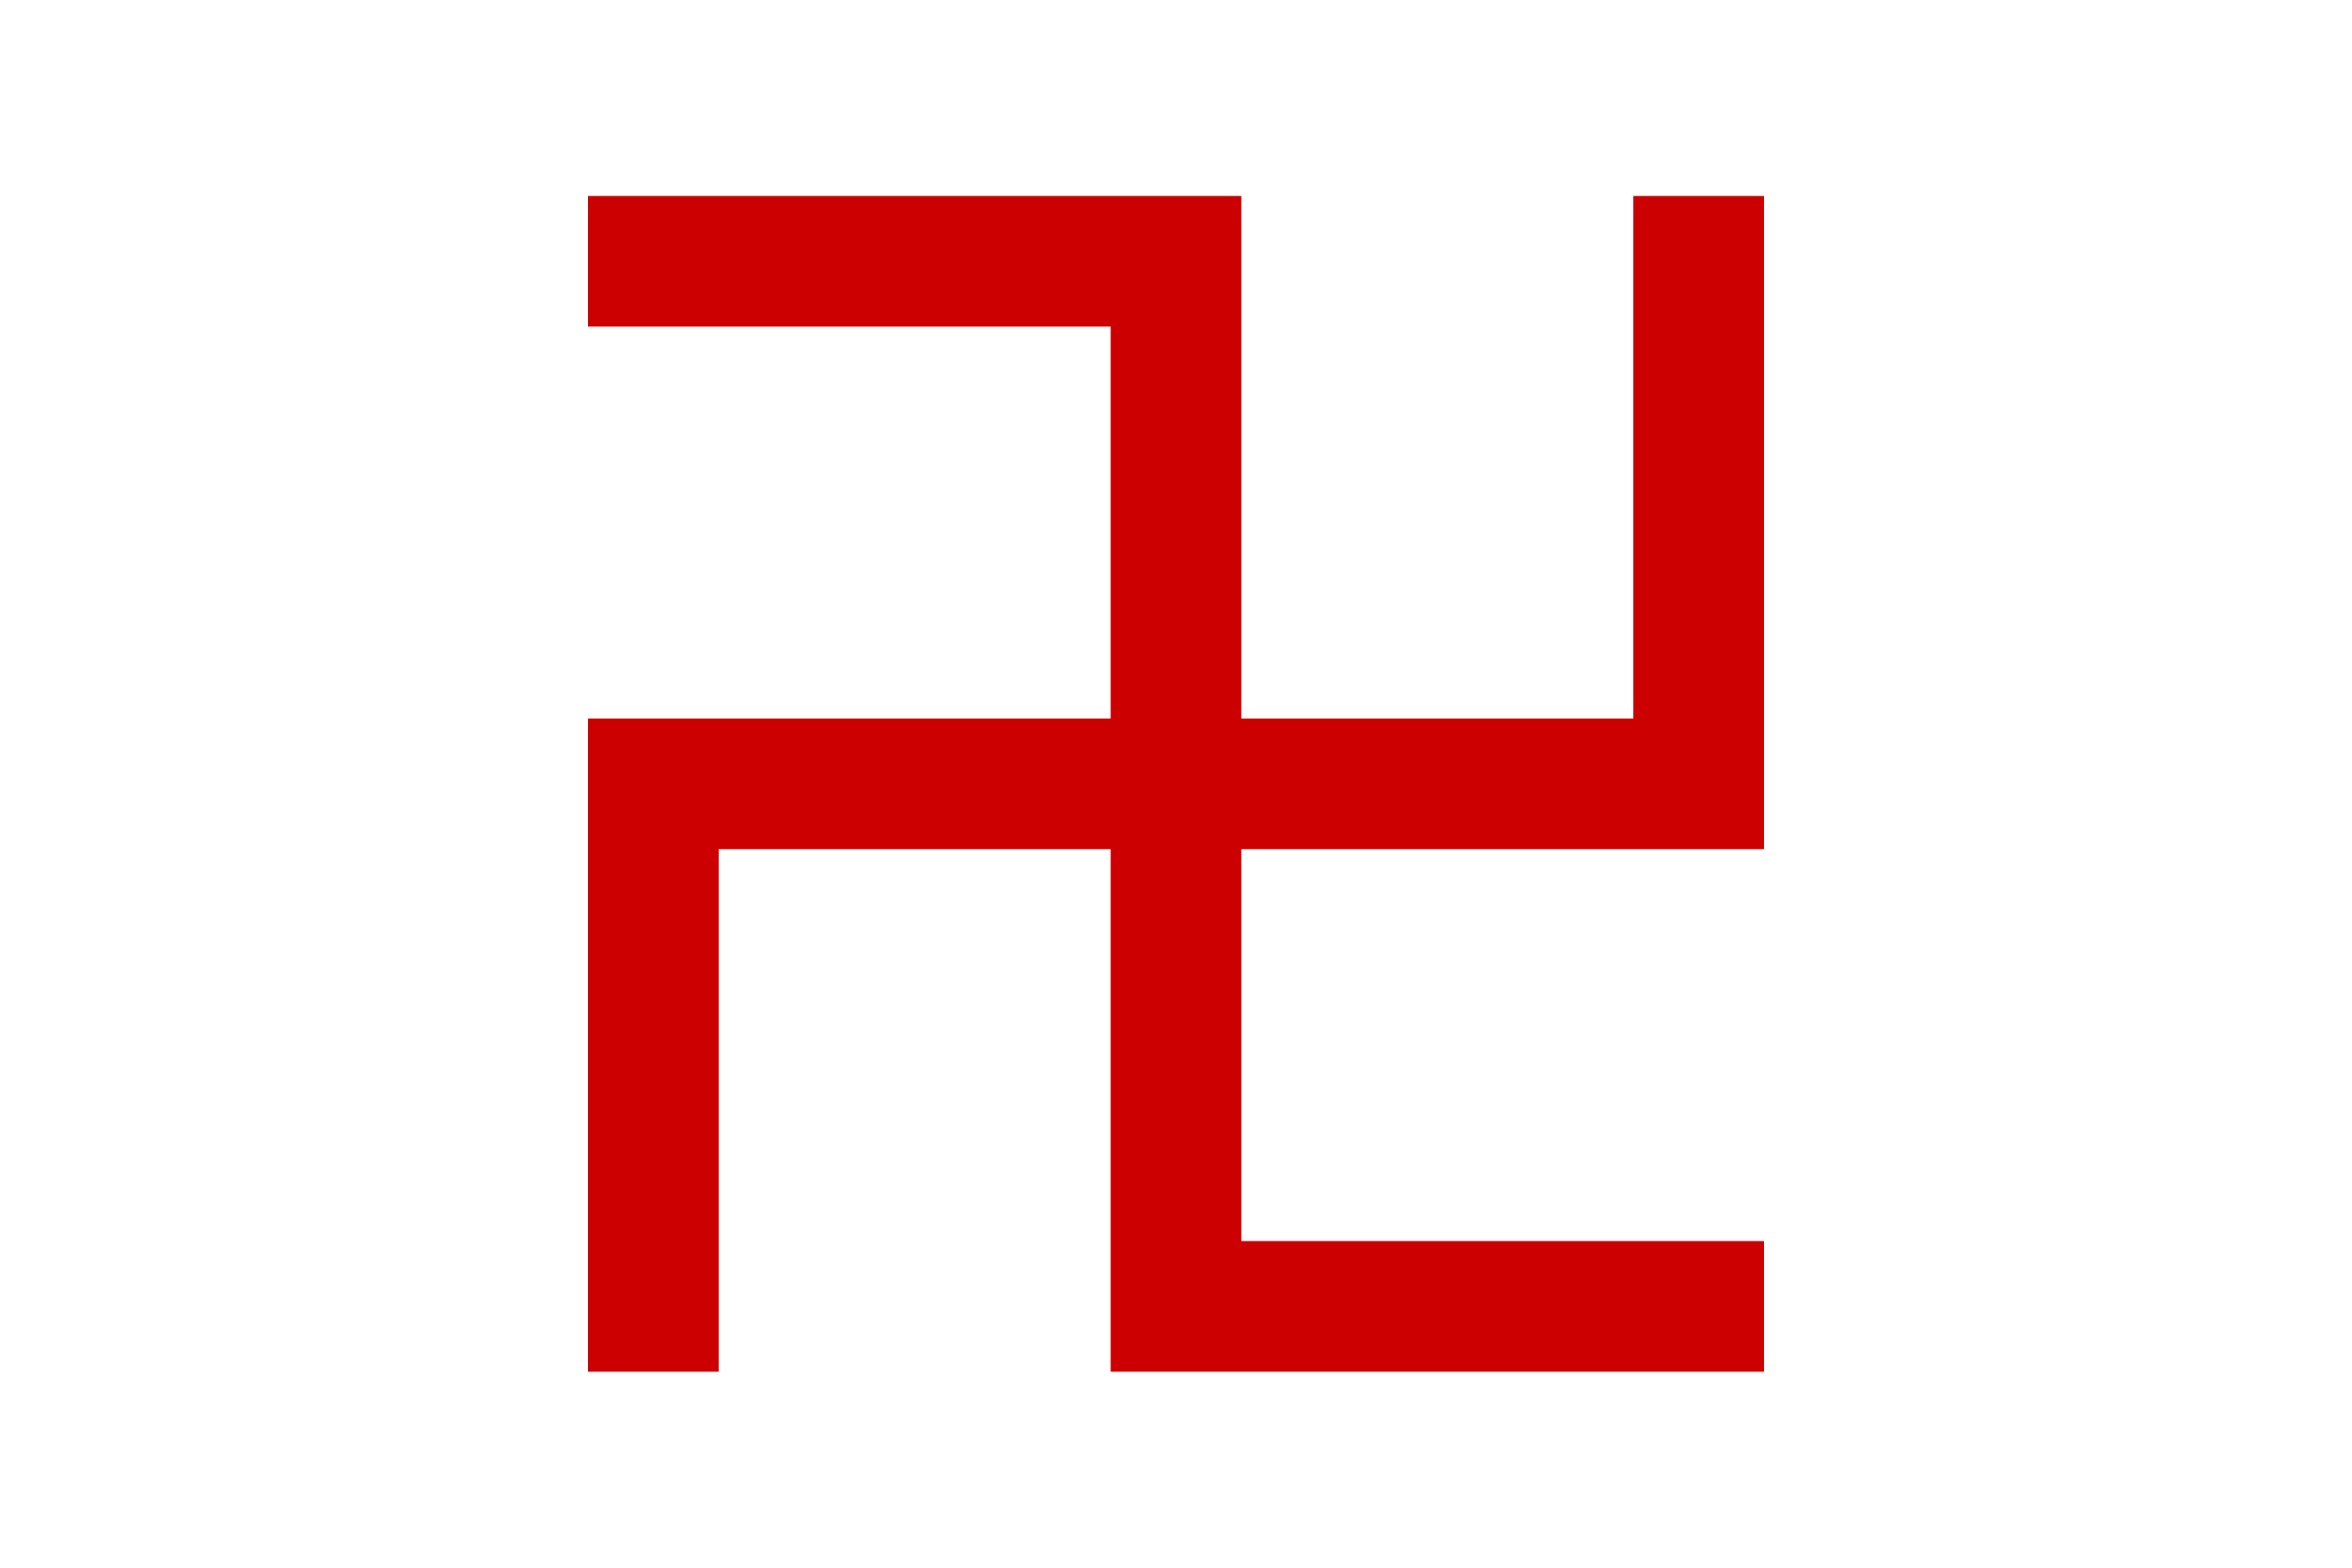 <?xml version="1.0" encoding="UTF-8"?>
<svg xmlns="http://www.w3.org/2000/svg" width="900" height="600">
	<rect width="900" height="600" fill="#fff"/>
	<path d="M225,100 h225 v400 h225 M650,75 v225 h-400 v225" fill="none" stroke="#c00" stroke-width="50"/>
</svg>